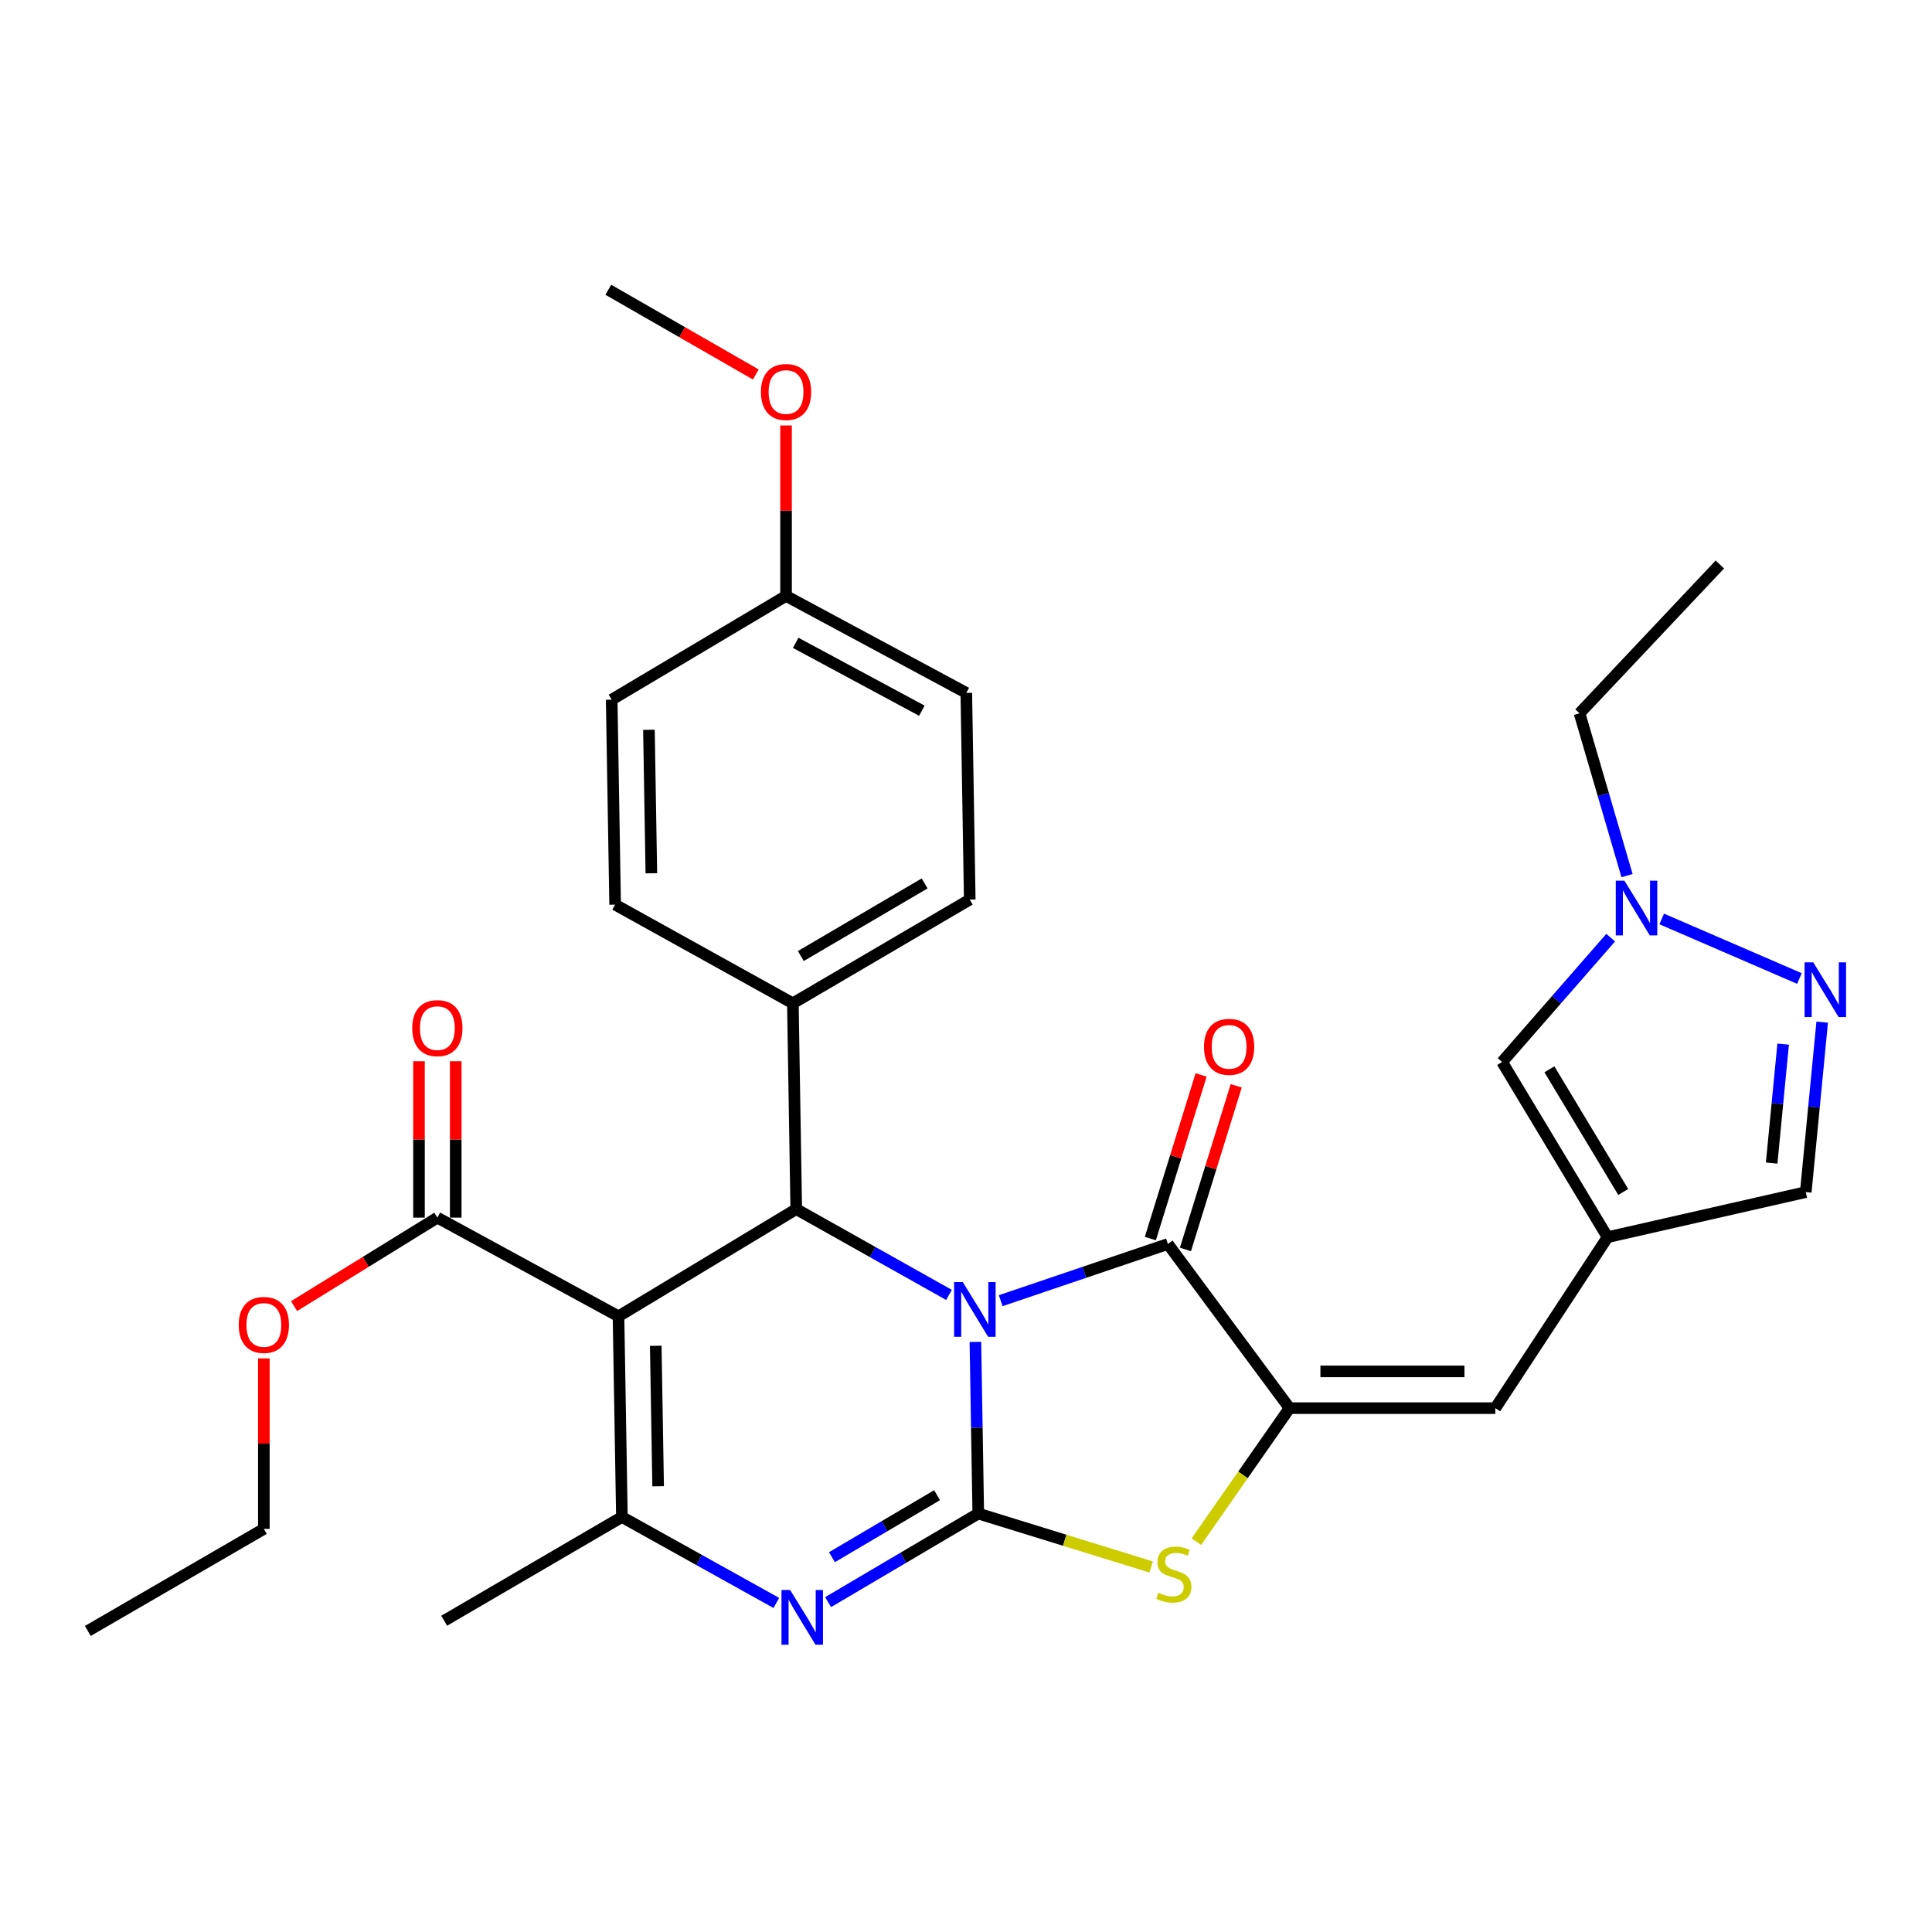 <?xml version='1.0' encoding='iso-8859-1'?>
<svg version='1.1' baseProfile='full'
              xmlns='http://www.w3.org/2000/svg'
                      xmlns:rdkit='http://www.rdkit.org/xml'
                      xmlns:xlink='http://www.w3.org/1999/xlink'
                  xml:space='preserve'
width='1000px' height='1000px' viewBox='0 0 1000 1000'>
<!-- END OF HEADER -->
<rect style='opacity:1.0;fill:#FFFFFF;stroke:none' width='1000' height='1000' x='0' y='0'> </rect>
<path class='bond-0' d='M 504.866,694.569 L 505.608,738.99' style='fill:none;fill-rule:evenodd;stroke:#0000FF;stroke-width:6px;stroke-linecap:butt;stroke-linejoin:miter;stroke-opacity:1' />
<path class='bond-0' d='M 505.608,738.99 L 506.35,783.411' style='fill:none;fill-rule:evenodd;stroke:#000000;stroke-width:6px;stroke-linecap:butt;stroke-linejoin:miter;stroke-opacity:1' />
<path class='bond-2' d='M 517.963,673.232 L 561.233,658.563' style='fill:none;fill-rule:evenodd;stroke:#0000FF;stroke-width:6px;stroke-linecap:butt;stroke-linejoin:miter;stroke-opacity:1' />
<path class='bond-2' d='M 561.233,658.563 L 604.503,643.894' style='fill:none;fill-rule:evenodd;stroke:#000000;stroke-width:6px;stroke-linecap:butt;stroke-linejoin:miter;stroke-opacity:1' />
<path class='bond-4' d='M 491.195,670.245 L 451.666,648.042' style='fill:none;fill-rule:evenodd;stroke:#0000FF;stroke-width:6px;stroke-linecap:butt;stroke-linejoin:miter;stroke-opacity:1' />
<path class='bond-4' d='M 451.666,648.042 L 412.138,625.838' style='fill:none;fill-rule:evenodd;stroke:#000000;stroke-width:6px;stroke-linecap:butt;stroke-linejoin:miter;stroke-opacity:1' />
<path class='bond-3' d='M 506.35,783.411 L 467.484,806.332' style='fill:none;fill-rule:evenodd;stroke:#000000;stroke-width:6px;stroke-linecap:butt;stroke-linejoin:miter;stroke-opacity:1' />
<path class='bond-3' d='M 467.484,806.332 L 428.618,829.253' style='fill:none;fill-rule:evenodd;stroke:#0000FF;stroke-width:6px;stroke-linecap:butt;stroke-linejoin:miter;stroke-opacity:1' />
<path class='bond-3' d='M 485.029,773.906 L 457.823,789.951' style='fill:none;fill-rule:evenodd;stroke:#000000;stroke-width:6px;stroke-linecap:butt;stroke-linejoin:miter;stroke-opacity:1' />
<path class='bond-3' d='M 457.823,789.951 L 430.617,805.995' style='fill:none;fill-rule:evenodd;stroke:#0000FF;stroke-width:6px;stroke-linecap:butt;stroke-linejoin:miter;stroke-opacity:1' />
<path class='bond-7' d='M 506.35,783.411 L 551.099,797.24' style='fill:none;fill-rule:evenodd;stroke:#000000;stroke-width:6px;stroke-linecap:butt;stroke-linejoin:miter;stroke-opacity:1' />
<path class='bond-7' d='M 551.099,797.24 L 595.848,811.07' style='fill:none;fill-rule:evenodd;stroke:#CCCC00;stroke-width:6px;stroke-linecap:butt;stroke-linejoin:miter;stroke-opacity:1' />
<path class='bond-1' d='M 320.134,681.317 L 412.138,625.838' style='fill:none;fill-rule:evenodd;stroke:#000000;stroke-width:6px;stroke-linecap:butt;stroke-linejoin:miter;stroke-opacity:1' />
<path class='bond-6' d='M 320.134,681.317 L 321.899,785.196' style='fill:none;fill-rule:evenodd;stroke:#000000;stroke-width:6px;stroke-linecap:butt;stroke-linejoin:miter;stroke-opacity:1' />
<path class='bond-6' d='M 339.414,696.576 L 340.649,769.291' style='fill:none;fill-rule:evenodd;stroke:#000000;stroke-width:6px;stroke-linecap:butt;stroke-linejoin:miter;stroke-opacity:1' />
<path class='bond-11' d='M 320.134,681.317 L 226.377,630.244' style='fill:none;fill-rule:evenodd;stroke:#000000;stroke-width:6px;stroke-linecap:butt;stroke-linejoin:miter;stroke-opacity:1' />
<path class='bond-5' d='M 604.503,643.894 L 667.462,728.851' style='fill:none;fill-rule:evenodd;stroke:#000000;stroke-width:6px;stroke-linecap:butt;stroke-linejoin:miter;stroke-opacity:1' />
<path class='bond-16' d='M 613.584,646.712 L 626.723,604.361' style='fill:none;fill-rule:evenodd;stroke:#000000;stroke-width:6px;stroke-linecap:butt;stroke-linejoin:miter;stroke-opacity:1' />
<path class='bond-16' d='M 626.723,604.361 L 639.862,562.009' style='fill:none;fill-rule:evenodd;stroke:#FF0000;stroke-width:6px;stroke-linecap:butt;stroke-linejoin:miter;stroke-opacity:1' />
<path class='bond-16' d='M 595.421,641.077 L 608.559,598.726' style='fill:none;fill-rule:evenodd;stroke:#000000;stroke-width:6px;stroke-linecap:butt;stroke-linejoin:miter;stroke-opacity:1' />
<path class='bond-16' d='M 608.559,598.726 L 621.698,556.374' style='fill:none;fill-rule:evenodd;stroke:#FF0000;stroke-width:6px;stroke-linecap:butt;stroke-linejoin:miter;stroke-opacity:1' />
<path class='bond-32' d='M 401.823,829.682 L 361.861,807.439' style='fill:none;fill-rule:evenodd;stroke:#0000FF;stroke-width:6px;stroke-linecap:butt;stroke-linejoin:miter;stroke-opacity:1' />
<path class='bond-32' d='M 361.861,807.439 L 321.899,785.196' style='fill:none;fill-rule:evenodd;stroke:#000000;stroke-width:6px;stroke-linecap:butt;stroke-linejoin:miter;stroke-opacity:1' />
<path class='bond-15' d='M 412.138,625.838 L 410.384,519.307' style='fill:none;fill-rule:evenodd;stroke:#000000;stroke-width:6px;stroke-linecap:butt;stroke-linejoin:miter;stroke-opacity:1' />
<path class='bond-9' d='M 667.462,728.851 L 773.982,728.851' style='fill:none;fill-rule:evenodd;stroke:#000000;stroke-width:6px;stroke-linecap:butt;stroke-linejoin:miter;stroke-opacity:1' />
<path class='bond-9' d='M 683.44,709.833 L 758.004,709.833' style='fill:none;fill-rule:evenodd;stroke:#000000;stroke-width:6px;stroke-linecap:butt;stroke-linejoin:miter;stroke-opacity:1' />
<path class='bond-31' d='M 667.462,728.851 L 643.357,763.405' style='fill:none;fill-rule:evenodd;stroke:#000000;stroke-width:6px;stroke-linecap:butt;stroke-linejoin:miter;stroke-opacity:1' />
<path class='bond-31' d='M 643.357,763.405 L 619.253,797.958' style='fill:none;fill-rule:evenodd;stroke:#CCCC00;stroke-width:6px;stroke-linecap:butt;stroke-linejoin:miter;stroke-opacity:1' />
<path class='bond-21' d='M 321.899,785.196 L 229.906,838.89' style='fill:none;fill-rule:evenodd;stroke:#000000;stroke-width:6px;stroke-linecap:butt;stroke-linejoin:miter;stroke-opacity:1' />
<path class='bond-8' d='M 832.082,640.366 L 773.982,728.851' style='fill:none;fill-rule:evenodd;stroke:#000000;stroke-width:6px;stroke-linecap:butt;stroke-linejoin:miter;stroke-opacity:1' />
<path class='bond-13' d='M 832.082,640.366 L 777.49,549.683' style='fill:none;fill-rule:evenodd;stroke:#000000;stroke-width:6px;stroke-linecap:butt;stroke-linejoin:miter;stroke-opacity:1' />
<path class='bond-13' d='M 840.186,616.955 L 801.972,553.476' style='fill:none;fill-rule:evenodd;stroke:#000000;stroke-width:6px;stroke-linecap:butt;stroke-linejoin:miter;stroke-opacity:1' />
<path class='bond-14' d='M 832.082,640.366 L 934.661,617.027' style='fill:none;fill-rule:evenodd;stroke:#000000;stroke-width:6px;stroke-linecap:butt;stroke-linejoin:miter;stroke-opacity:1' />
<path class='bond-10' d='M 943.161,529.062 L 938.911,573.044' style='fill:none;fill-rule:evenodd;stroke:#0000FF;stroke-width:6px;stroke-linecap:butt;stroke-linejoin:miter;stroke-opacity:1' />
<path class='bond-10' d='M 938.911,573.044 L 934.661,617.027' style='fill:none;fill-rule:evenodd;stroke:#000000;stroke-width:6px;stroke-linecap:butt;stroke-linejoin:miter;stroke-opacity:1' />
<path class='bond-10' d='M 922.956,540.427 L 919.981,571.215' style='fill:none;fill-rule:evenodd;stroke:#0000FF;stroke-width:6px;stroke-linecap:butt;stroke-linejoin:miter;stroke-opacity:1' />
<path class='bond-10' d='M 919.981,571.215 L 917.007,602.003' style='fill:none;fill-rule:evenodd;stroke:#000000;stroke-width:6px;stroke-linecap:butt;stroke-linejoin:miter;stroke-opacity:1' />
<path class='bond-34' d='M 931.381,506.475 L 860.1,475.647' style='fill:none;fill-rule:evenodd;stroke:#0000FF;stroke-width:6px;stroke-linecap:butt;stroke-linejoin:miter;stroke-opacity:1' />
<path class='bond-17' d='M 235.886,630.244 L 235.886,589.769' style='fill:none;fill-rule:evenodd;stroke:#000000;stroke-width:6px;stroke-linecap:butt;stroke-linejoin:miter;stroke-opacity:1' />
<path class='bond-17' d='M 235.886,589.769 L 235.886,549.295' style='fill:none;fill-rule:evenodd;stroke:#FF0000;stroke-width:6px;stroke-linecap:butt;stroke-linejoin:miter;stroke-opacity:1' />
<path class='bond-17' d='M 216.868,630.244 L 216.868,589.769' style='fill:none;fill-rule:evenodd;stroke:#000000;stroke-width:6px;stroke-linecap:butt;stroke-linejoin:miter;stroke-opacity:1' />
<path class='bond-17' d='M 216.868,589.769 L 216.868,549.295' style='fill:none;fill-rule:evenodd;stroke:#FF0000;stroke-width:6px;stroke-linecap:butt;stroke-linejoin:miter;stroke-opacity:1' />
<path class='bond-20' d='M 226.377,630.244 L 189.293,653.144' style='fill:none;fill-rule:evenodd;stroke:#000000;stroke-width:6px;stroke-linecap:butt;stroke-linejoin:miter;stroke-opacity:1' />
<path class='bond-20' d='M 189.293,653.144 L 152.209,676.044' style='fill:none;fill-rule:evenodd;stroke:#FF0000;stroke-width:6px;stroke-linecap:butt;stroke-linejoin:miter;stroke-opacity:1' />
<path class='bond-12' d='M 833.679,485.336 L 805.585,517.509' style='fill:none;fill-rule:evenodd;stroke:#0000FF;stroke-width:6px;stroke-linecap:butt;stroke-linejoin:miter;stroke-opacity:1' />
<path class='bond-12' d='M 805.585,517.509 L 777.49,549.683' style='fill:none;fill-rule:evenodd;stroke:#000000;stroke-width:6px;stroke-linecap:butt;stroke-linejoin:miter;stroke-opacity:1' />
<path class='bond-25' d='M 842.151,453.223 L 829.858,411.214' style='fill:none;fill-rule:evenodd;stroke:#0000FF;stroke-width:6px;stroke-linecap:butt;stroke-linejoin:miter;stroke-opacity:1' />
<path class='bond-25' d='M 829.858,411.214 L 817.565,369.204' style='fill:none;fill-rule:evenodd;stroke:#000000;stroke-width:6px;stroke-linecap:butt;stroke-linejoin:miter;stroke-opacity:1' />
<path class='bond-18' d='M 410.384,519.307 L 501.944,465.614' style='fill:none;fill-rule:evenodd;stroke:#000000;stroke-width:6px;stroke-linecap:butt;stroke-linejoin:miter;stroke-opacity:1' />
<path class='bond-18' d='M 414.498,494.848 L 478.59,457.263' style='fill:none;fill-rule:evenodd;stroke:#000000;stroke-width:6px;stroke-linecap:butt;stroke-linejoin:miter;stroke-opacity:1' />
<path class='bond-19' d='M 410.384,519.307 L 318.391,468.244' style='fill:none;fill-rule:evenodd;stroke:#000000;stroke-width:6px;stroke-linecap:butt;stroke-linejoin:miter;stroke-opacity:1' />
<path class='bond-24' d='M 501.944,465.614 L 500.158,358.639' style='fill:none;fill-rule:evenodd;stroke:#000000;stroke-width:6px;stroke-linecap:butt;stroke-linejoin:miter;stroke-opacity:1' />
<path class='bond-23' d='M 318.391,468.244 L 316.605,362.146' style='fill:none;fill-rule:evenodd;stroke:#000000;stroke-width:6px;stroke-linecap:butt;stroke-linejoin:miter;stroke-opacity:1' />
<path class='bond-23' d='M 337.138,452.01 L 335.888,377.741' style='fill:none;fill-rule:evenodd;stroke:#000000;stroke-width:6px;stroke-linecap:butt;stroke-linejoin:miter;stroke-opacity:1' />
<path class='bond-27' d='M 136.571,703.103 L 136.571,747.23' style='fill:none;fill-rule:evenodd;stroke:#FF0000;stroke-width:6px;stroke-linecap:butt;stroke-linejoin:miter;stroke-opacity:1' />
<path class='bond-27' d='M 136.571,747.23 L 136.571,791.356' style='fill:none;fill-rule:evenodd;stroke:#000000;stroke-width:6px;stroke-linecap:butt;stroke-linejoin:miter;stroke-opacity:1' />
<path class='bond-22' d='M 406.855,308.453 L 316.605,362.146' style='fill:none;fill-rule:evenodd;stroke:#000000;stroke-width:6px;stroke-linecap:butt;stroke-linejoin:miter;stroke-opacity:1' />
<path class='bond-26' d='M 406.855,308.453 L 406.855,264.337' style='fill:none;fill-rule:evenodd;stroke:#000000;stroke-width:6px;stroke-linecap:butt;stroke-linejoin:miter;stroke-opacity:1' />
<path class='bond-26' d='M 406.855,264.337 L 406.855,220.221' style='fill:none;fill-rule:evenodd;stroke:#FF0000;stroke-width:6px;stroke-linecap:butt;stroke-linejoin:miter;stroke-opacity:1' />
<path class='bond-33' d='M 406.855,308.453 L 500.158,358.639' style='fill:none;fill-rule:evenodd;stroke:#000000;stroke-width:6px;stroke-linecap:butt;stroke-linejoin:miter;stroke-opacity:1' />
<path class='bond-33' d='M 411.842,332.729 L 477.154,367.859' style='fill:none;fill-rule:evenodd;stroke:#000000;stroke-width:6px;stroke-linecap:butt;stroke-linejoin:miter;stroke-opacity:1' />
<path class='bond-29' d='M 817.565,369.204 L 890.191,292.172' style='fill:none;fill-rule:evenodd;stroke:#000000;stroke-width:6px;stroke-linecap:butt;stroke-linejoin:miter;stroke-opacity:1' />
<path class='bond-28' d='M 391.203,193.83 L 353.033,171.906' style='fill:none;fill-rule:evenodd;stroke:#FF0000;stroke-width:6px;stroke-linecap:butt;stroke-linejoin:miter;stroke-opacity:1' />
<path class='bond-28' d='M 353.033,171.906 L 314.862,149.982' style='fill:none;fill-rule:evenodd;stroke:#000000;stroke-width:6px;stroke-linecap:butt;stroke-linejoin:miter;stroke-opacity:1' />
<path class='bond-30' d='M 136.571,791.356 L 45.455,844.172' style='fill:none;fill-rule:evenodd;stroke:#000000;stroke-width:6px;stroke-linecap:butt;stroke-linejoin:miter;stroke-opacity:1' />
<path  class='atom-0' d='M 498.325 663.607
L 507.605 678.607
Q 508.525 680.087, 510.005 682.767
Q 511.485 685.447, 511.565 685.607
L 511.565 663.607
L 515.325 663.607
L 515.325 691.927
L 511.445 691.927
L 501.485 675.527
Q 500.325 673.607, 499.085 671.407
Q 497.885 669.207, 497.525 668.527
L 497.525 691.927
L 493.845 691.927
L 493.845 663.607
L 498.325 663.607
' fill='#0000FF'/>
<path  class='atom-4' d='M 408.974 822.986
L 418.254 837.986
Q 419.174 839.466, 420.654 842.146
Q 422.134 844.826, 422.214 844.986
L 422.214 822.986
L 425.974 822.986
L 425.974 851.306
L 422.094 851.306
L 412.134 834.906
Q 410.974 832.986, 409.734 830.786
Q 408.534 828.586, 408.174 827.906
L 408.174 851.306
L 404.494 851.306
L 404.494 822.986
L 408.974 822.986
' fill='#0000FF'/>
<path  class='atom-8' d='M 599.577 824.415
Q 599.897 824.535, 601.217 825.095
Q 602.537 825.655, 603.977 826.015
Q 605.457 826.335, 606.897 826.335
Q 609.577 826.335, 611.137 825.055
Q 612.697 823.735, 612.697 821.455
Q 612.697 819.895, 611.897 818.935
Q 611.137 817.975, 609.937 817.455
Q 608.737 816.935, 606.737 816.335
Q 604.217 815.575, 602.697 814.855
Q 601.217 814.135, 600.137 812.615
Q 599.097 811.095, 599.097 808.535
Q 599.097 804.975, 601.497 802.775
Q 603.937 800.575, 608.737 800.575
Q 612.017 800.575, 615.737 802.135
L 614.817 805.215
Q 611.417 803.815, 608.857 803.815
Q 606.097 803.815, 604.577 804.975
Q 603.057 806.095, 603.097 808.055
Q 603.097 809.575, 603.857 810.495
Q 604.657 811.415, 605.777 811.935
Q 606.937 812.455, 608.857 813.055
Q 611.417 813.855, 612.937 814.655
Q 614.457 815.455, 615.537 817.095
Q 616.657 818.695, 616.657 821.455
Q 616.657 825.375, 614.017 827.495
Q 611.417 829.575, 607.057 829.575
Q 604.537 829.575, 602.617 829.015
Q 600.737 828.495, 598.497 827.575
L 599.577 824.415
' fill='#CCCC00'/>
<path  class='atom-11' d='M 938.523 498.11
L 947.803 513.11
Q 948.723 514.59, 950.203 517.27
Q 951.683 519.95, 951.763 520.11
L 951.763 498.11
L 955.523 498.11
L 955.523 526.43
L 951.643 526.43
L 941.683 510.03
Q 940.523 508.11, 939.283 505.91
Q 938.083 503.71, 937.723 503.03
L 937.723 526.43
L 934.043 526.43
L 934.043 498.11
L 938.523 498.11
' fill='#0000FF'/>
<path  class='atom-13' d='M 840.803 455.849
L 850.083 470.849
Q 851.003 472.329, 852.483 475.009
Q 853.963 477.689, 854.043 477.849
L 854.043 455.849
L 857.803 455.849
L 857.803 484.169
L 853.923 484.169
L 843.963 467.769
Q 842.803 465.849, 841.563 463.649
Q 840.363 461.449, 840.003 460.769
L 840.003 484.169
L 836.323 484.169
L 836.323 455.849
L 840.803 455.849
' fill='#0000FF'/>
<path  class='atom-17' d='M 623.188 541.839
Q 623.188 535.039, 626.548 531.239
Q 629.908 527.439, 636.188 527.439
Q 642.468 527.439, 645.828 531.239
Q 649.188 535.039, 649.188 541.839
Q 649.188 548.719, 645.788 552.639
Q 642.388 556.519, 636.188 556.519
Q 629.948 556.519, 626.548 552.639
Q 623.188 548.759, 623.188 541.839
M 636.188 553.319
Q 640.508 553.319, 642.828 550.439
Q 645.188 547.519, 645.188 541.839
Q 645.188 536.279, 642.828 533.479
Q 640.508 530.639, 636.188 530.639
Q 631.868 530.639, 629.508 533.439
Q 627.188 536.239, 627.188 541.839
Q 627.188 547.559, 629.508 550.439
Q 631.868 553.319, 636.188 553.319
' fill='#FF0000'/>
<path  class='atom-18' d='M 213.377 532.161
Q 213.377 525.361, 216.737 521.561
Q 220.097 517.761, 226.377 517.761
Q 232.657 517.761, 236.017 521.561
Q 239.377 525.361, 239.377 532.161
Q 239.377 539.041, 235.977 542.961
Q 232.577 546.841, 226.377 546.841
Q 220.137 546.841, 216.737 542.961
Q 213.377 539.081, 213.377 532.161
M 226.377 543.641
Q 230.697 543.641, 233.017 540.761
Q 235.377 537.841, 235.377 532.161
Q 235.377 526.601, 233.017 523.801
Q 230.697 520.961, 226.377 520.961
Q 222.057 520.961, 219.697 523.761
Q 217.377 526.561, 217.377 532.161
Q 217.377 537.881, 219.697 540.761
Q 222.057 543.641, 226.377 543.641
' fill='#FF0000'/>
<path  class='atom-21' d='M 123.571 685.782
Q 123.571 678.982, 126.931 675.182
Q 130.291 671.382, 136.571 671.382
Q 142.851 671.382, 146.211 675.182
Q 149.571 678.982, 149.571 685.782
Q 149.571 692.662, 146.171 696.582
Q 142.771 700.462, 136.571 700.462
Q 130.331 700.462, 126.931 696.582
Q 123.571 692.702, 123.571 685.782
M 136.571 697.262
Q 140.891 697.262, 143.211 694.382
Q 145.571 691.462, 145.571 685.782
Q 145.571 680.222, 143.211 677.422
Q 140.891 674.582, 136.571 674.582
Q 132.251 674.582, 129.891 677.382
Q 127.571 680.182, 127.571 685.782
Q 127.571 691.502, 129.891 694.382
Q 132.251 697.262, 136.571 697.262
' fill='#FF0000'/>
<path  class='atom-27' d='M 393.855 202.9
Q 393.855 196.1, 397.215 192.3
Q 400.575 188.5, 406.855 188.5
Q 413.135 188.5, 416.495 192.3
Q 419.855 196.1, 419.855 202.9
Q 419.855 209.78, 416.455 213.7
Q 413.055 217.58, 406.855 217.58
Q 400.615 217.58, 397.215 213.7
Q 393.855 209.82, 393.855 202.9
M 406.855 214.38
Q 411.175 214.38, 413.495 211.5
Q 415.855 208.58, 415.855 202.9
Q 415.855 197.34, 413.495 194.54
Q 411.175 191.7, 406.855 191.7
Q 402.535 191.7, 400.175 194.5
Q 397.855 197.3, 397.855 202.9
Q 397.855 208.62, 400.175 211.5
Q 402.535 214.38, 406.855 214.38
' fill='#FF0000'/>
</svg>
